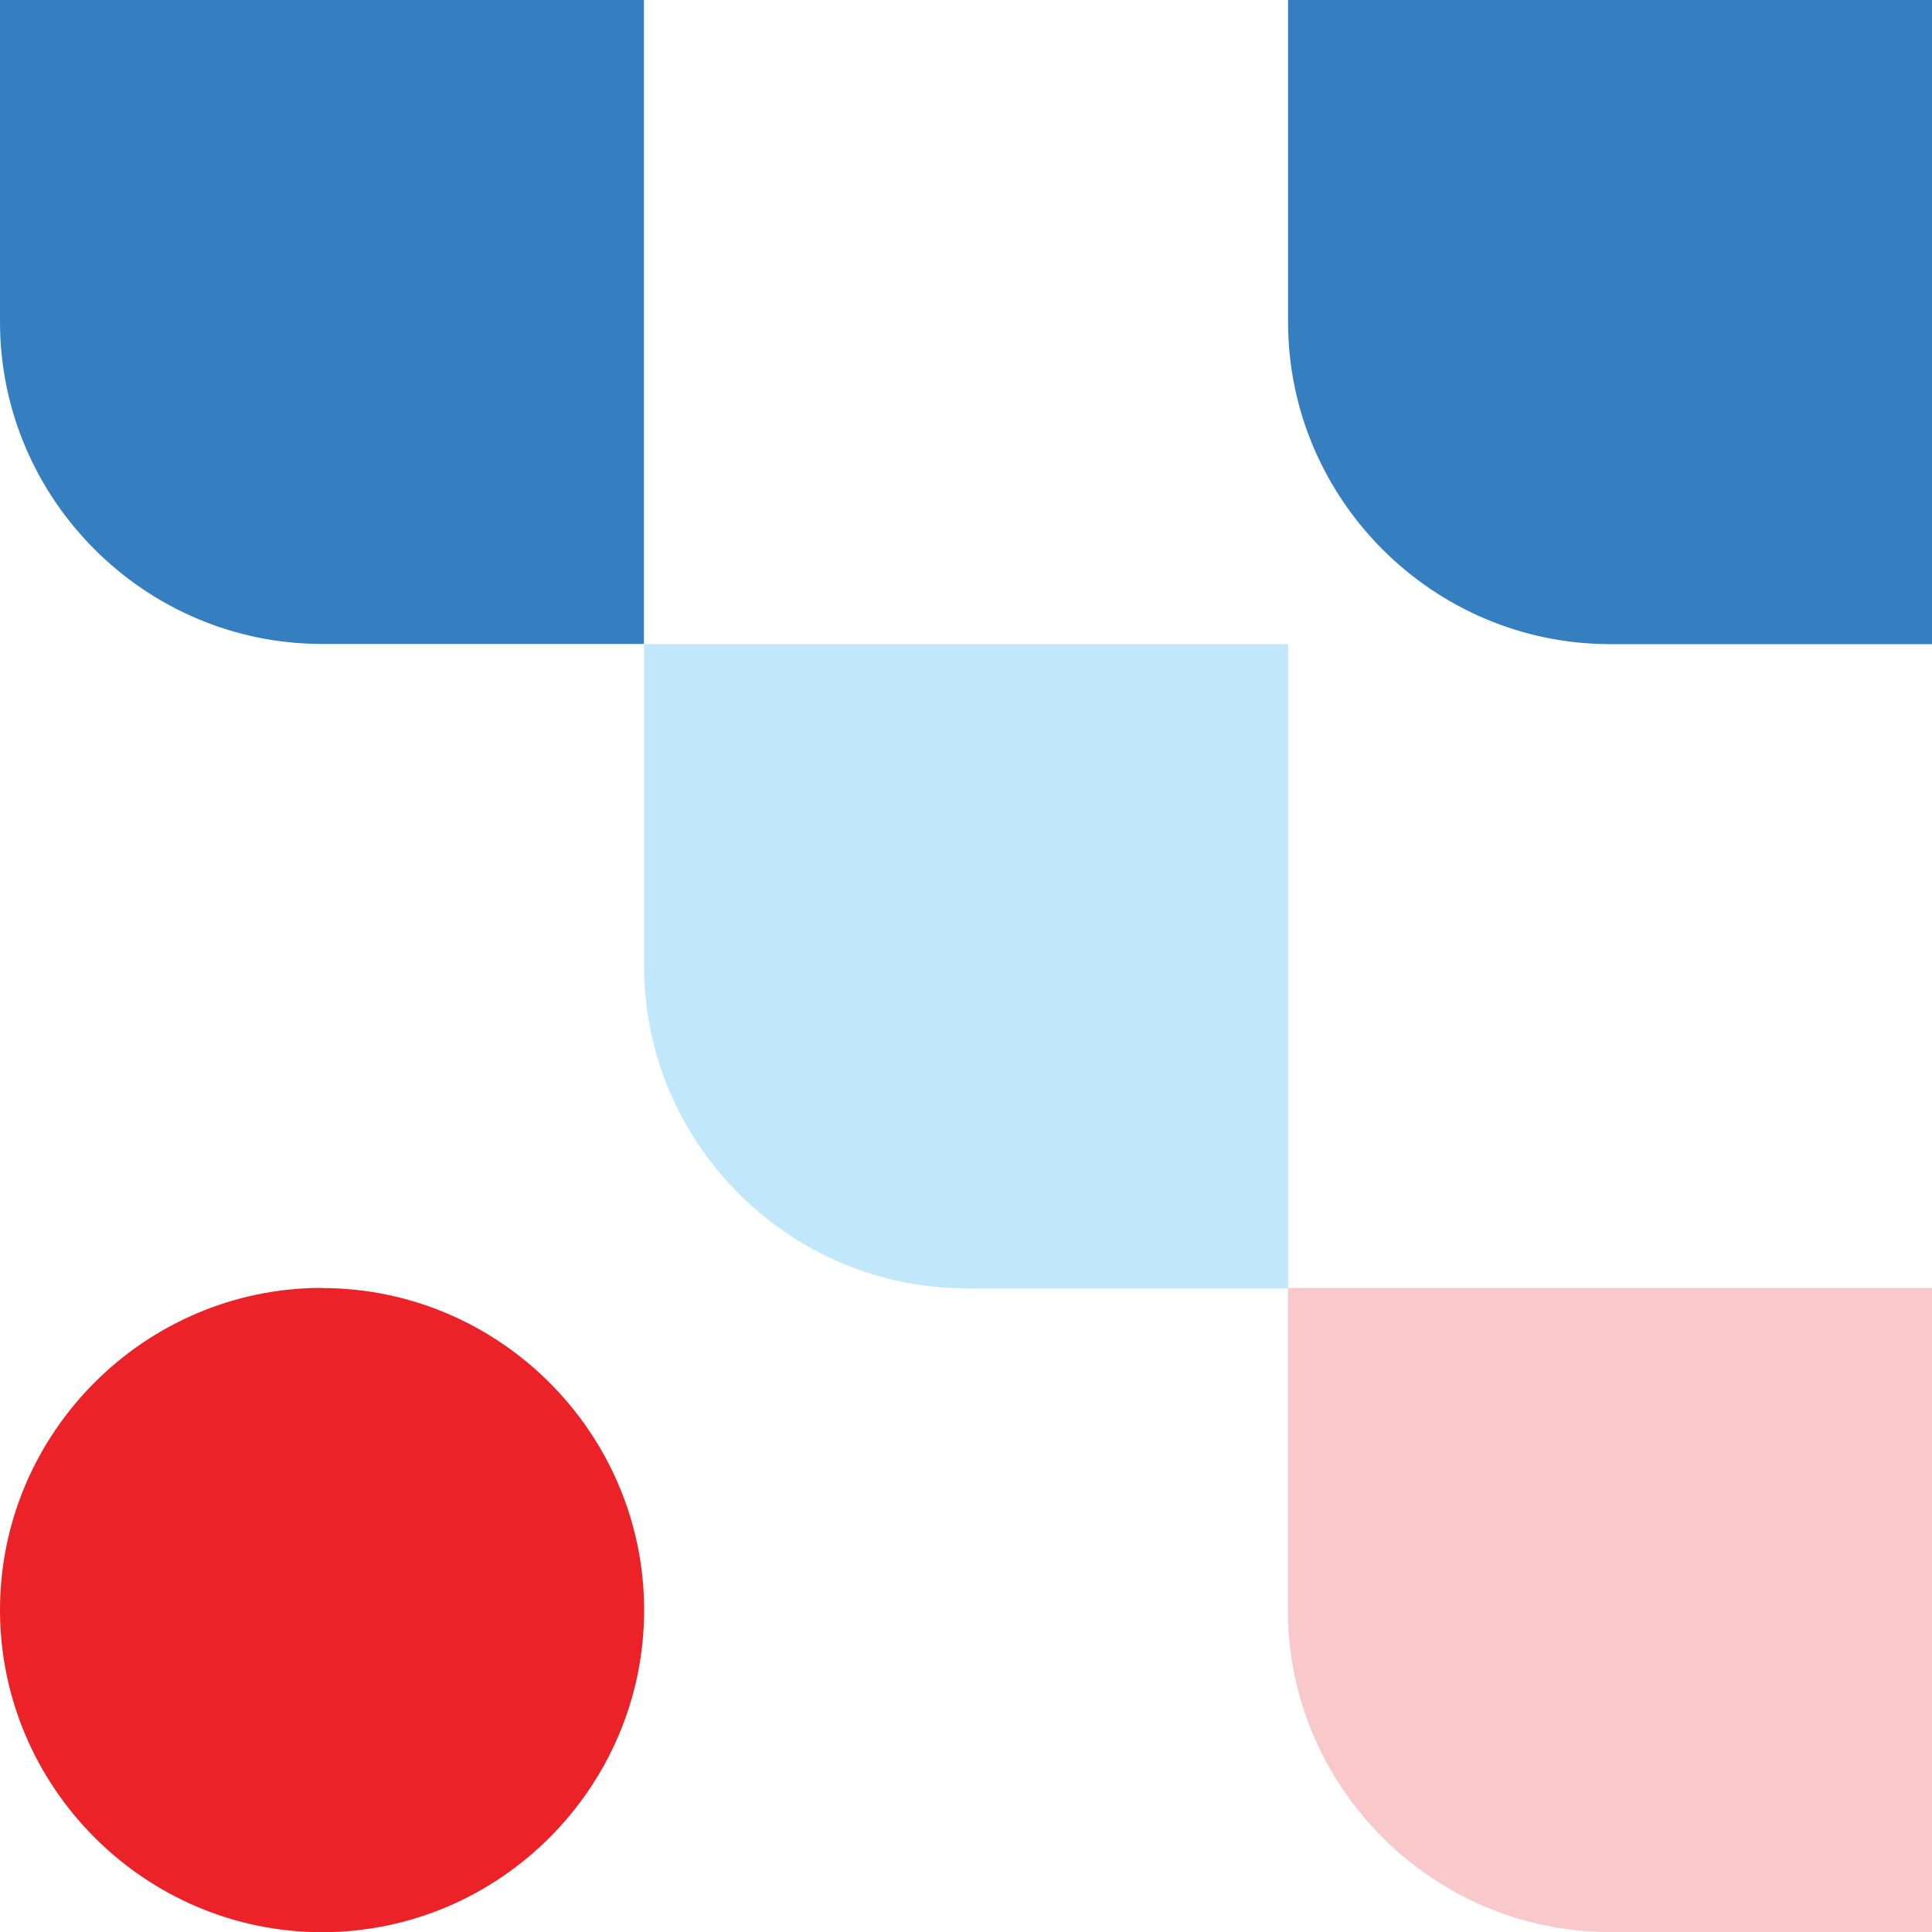 <svg xmlns="http://www.w3.org/2000/svg" id="Layer_2" data-name="Layer 2" width="100" height="100" viewBox="0 0 100 100"><defs><style>      .cls-1 {        fill: #357fc1;      }      .cls-1, .cls-2, .cls-3, .cls-4 {        fill-rule: evenodd;      }      .cls-2 {        fill: #f9c8ca;      }      .cls-3 {        fill: #c0e7fa;      }      .cls-4 {        fill: #eb2227;      }    </style></defs><g id="Layer_1-2" data-name="Layer 1"><g><path class="cls-1" d="M0,0h33.33v33.33h-16.67C7.5,33.33,0,25.83,0,16.67V0Z"></path><path class="cls-2" d="M66.67,66.67h33.33v33.33h-16.67c-9.17,0-16.67-7.5-16.67-16.67v-16.67Z"></path><path class="cls-4" d="M16.67,66.67h0c9.17,0,16.67,7.5,16.67,16.67h0c0,9.17-7.5,16.67-16.67,16.67S0,92.5,0,83.33h0c0-9.17,7.5-16.67,16.67-16.67"></path><path class="cls-3" d="M66.67,66.67v-33.33h-33.33v16.67c0,9.17,7.5,16.67,16.67,16.67h16.67Z"></path><path class="cls-1" d="M100,33.33V0h-33.33v16.67c0,9.17,7.5,16.67,16.67,16.67h16.67Z"></path></g></g></svg>